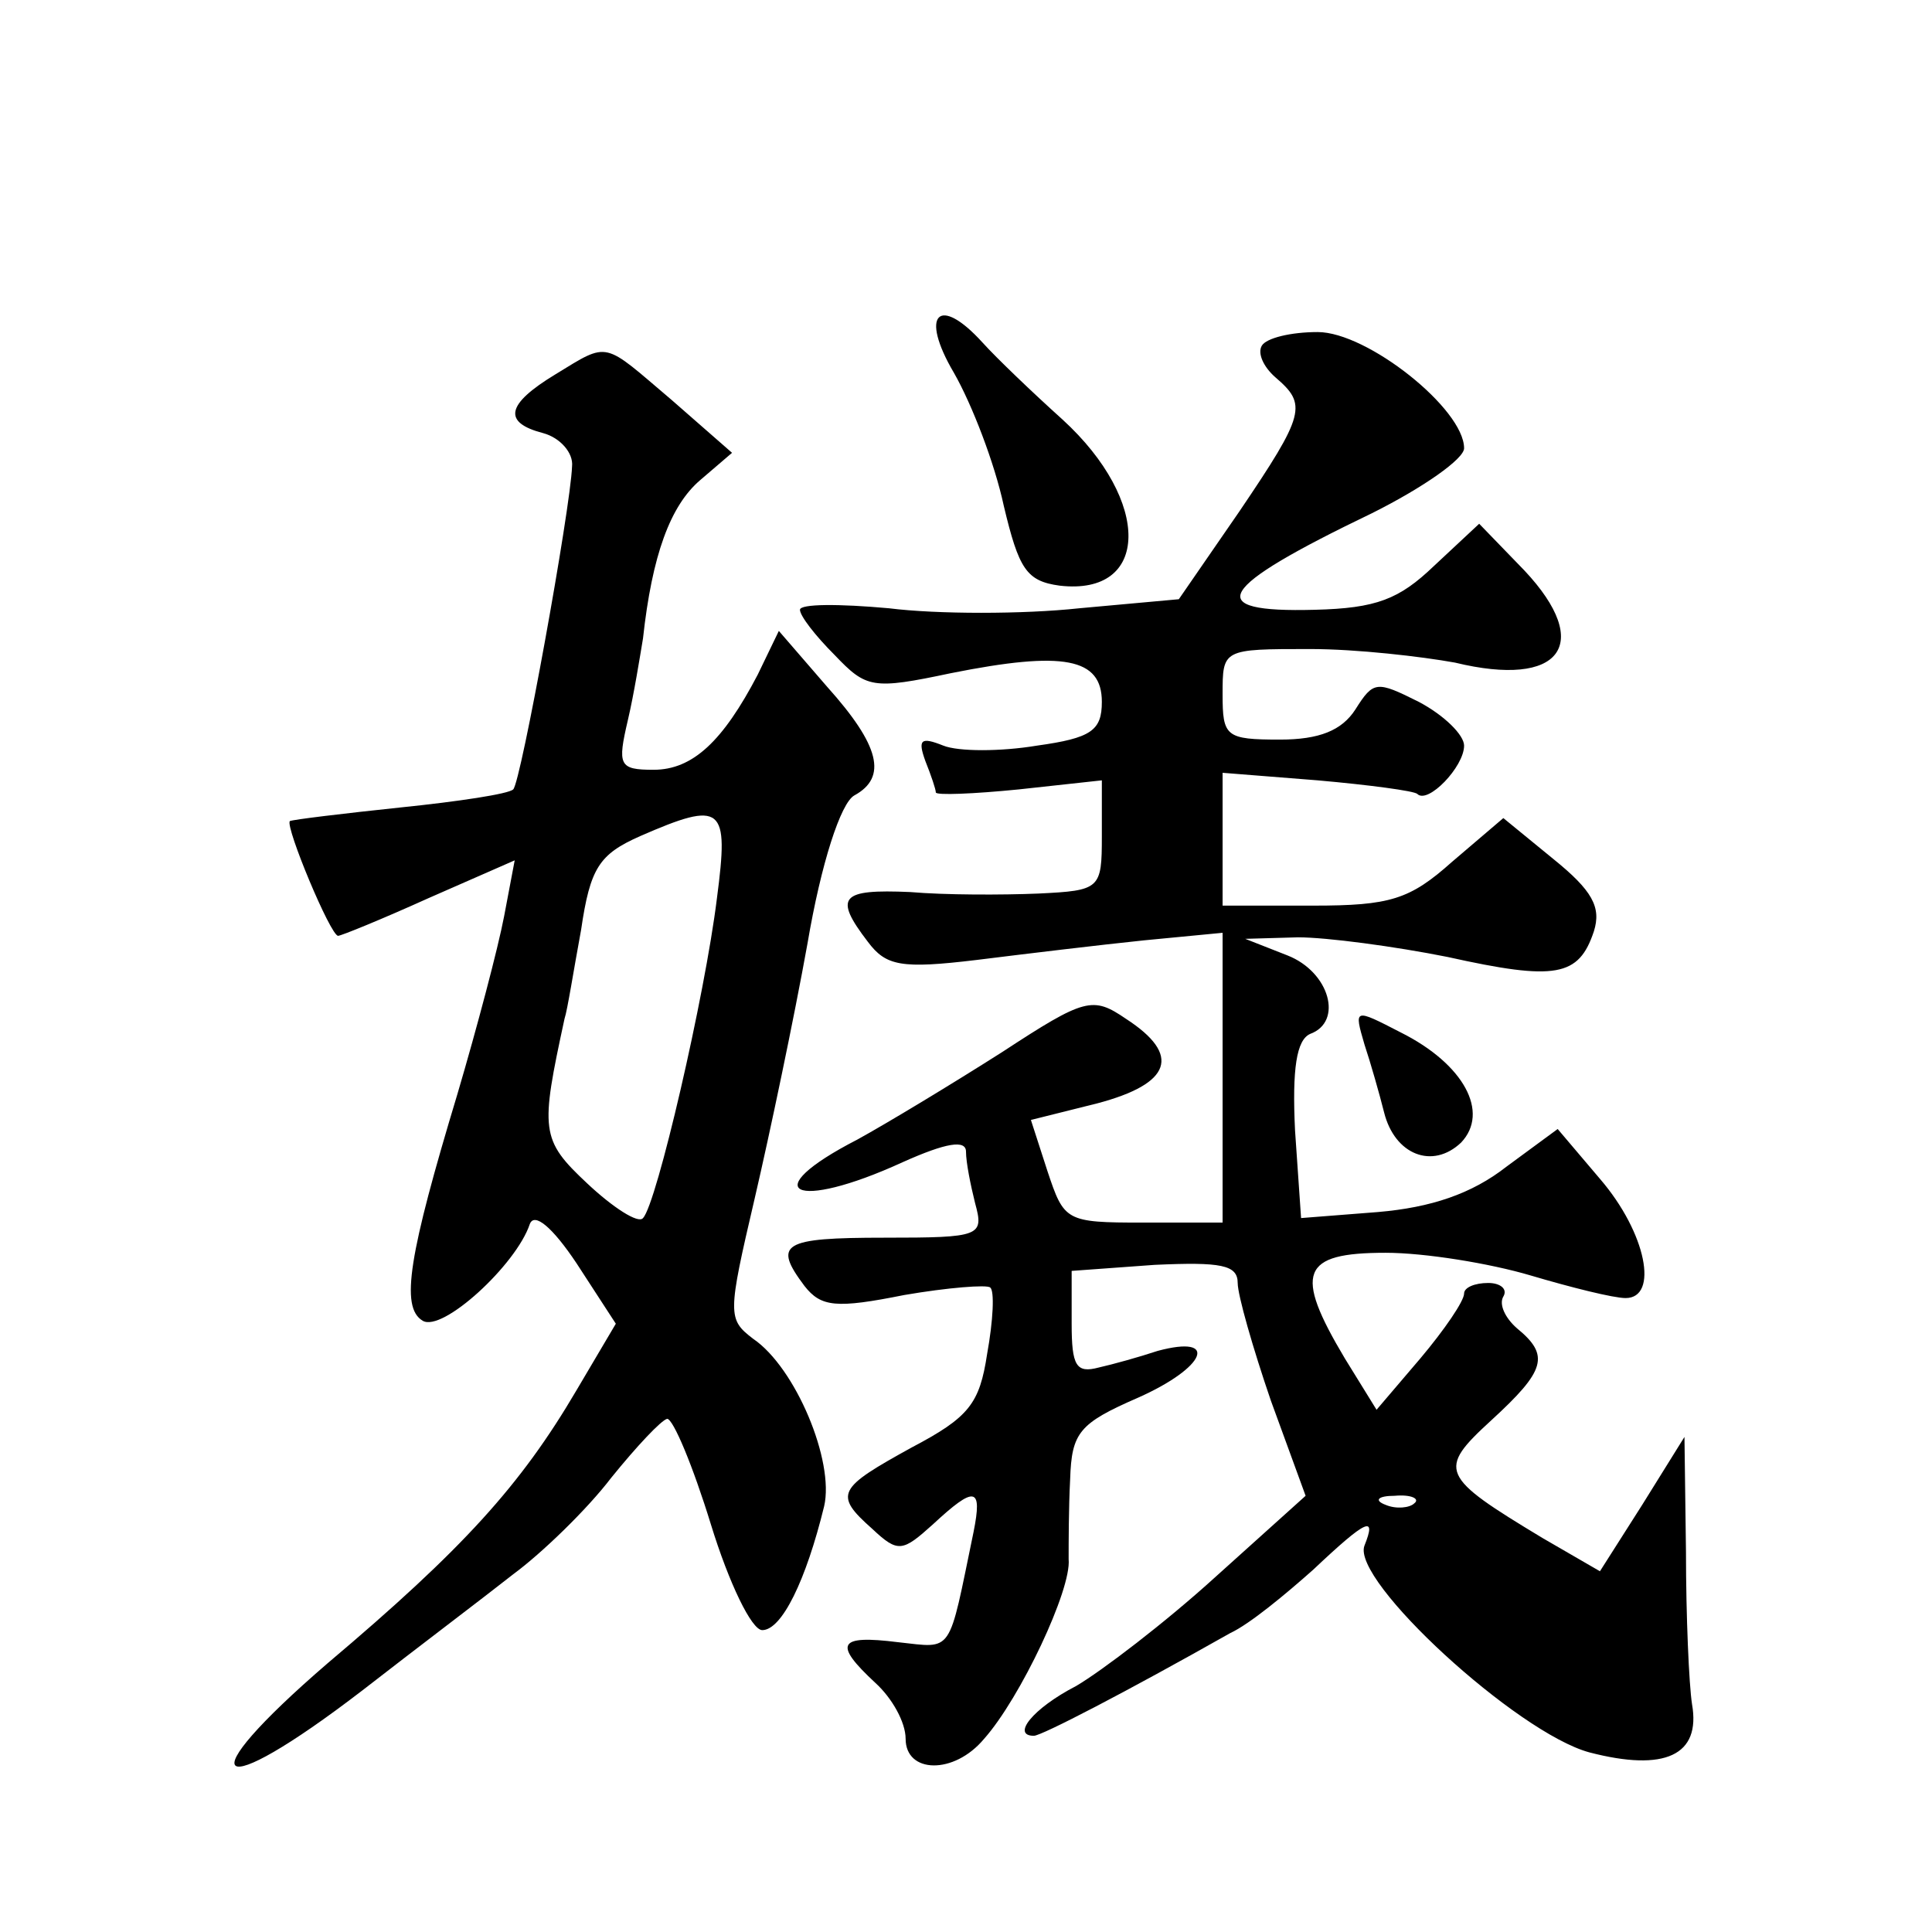<?xml version="1.0" standalone="no"?>
<!DOCTYPE svg PUBLIC "-//W3C//DTD SVG 20010904//EN"
 "http://www.w3.org/TR/2001/REC-SVG-20010904/DTD/svg10.dtd">
<svg version="1.0" xmlns="http://www.w3.org/2000/svg"
 width="128pt" height="128pt" viewBox="0 0 128 128"
 preserveAspectRatio="xMidYMid meet">
<g transform="translate(0,128) scale(0.1,-0.1)"
fill="#0" stroke="none">
<path d="M632 1033 c12 -21 27 -60 33 -88 10 -42 15 -50 37 -53 60 -7 61 56 2 110
-20 18 -44 41 -53 51 -29 32 -42 19 -19 -20z M836 1051 c-3 -5 1 -14 9 -21 21 -18
20 -24 -24 -89 l-40 -58 -66 -6 c-37 -4 -94 -4 -126 0 -33 3 -59 3 -59 -1 0 -4
10 -17 23 -30 21 -22 25 -23 77 -12 75 15 100 10 100 -19 0 -19 -7 -24 -43 -29
-24 -4 -52 -4 -62 0 -15 6 -17 4 -12 -10 4 -10 7 -19 7 -21 0 -2 25 -1 55 2 l55
6 0 -37 c0 -35 -1 -36 -42 -38 -24 -1 -62 -1 -85 1 -46 2 -51 -3 -28 -33 12 -16
22 -18 72 -12 32 4 82 10 111 13 l52 5 0 -96 0 -96 -53 0 c-51 0 -52 1 -63 34 l-11
34 44 11 c49 13 56 32 19 56 -22 15 -27 14 -82 -22 -33 -21 -76 -47 -96 -58 -68
-35 -42 -48 30 -15 29 13 42 15 42 7 0 -7 3 -22 6 -34 6 -22 4 -23 -60 -23 -68
0 -74 -4 -53 -32 11 -14 21 -15 66 -6 29 5 55 7 57 5 3 -2 2 -22 -2 -44 -5 -33
-12 -42 -50 -62 -49 -27 -52 -31 -26 -54 17 -16 20 -15 40 3 28 26 33 25 27 -5
-17 -82 -13 -77 -50 -73 -40 5 -43 -1 -15 -27 11 -10 20 -26 20 -37 0 -23 32 -24
52 0 24 27 58 99 56 119 0 10 0 34 1 53 1 31 6 37 45 54 45 20 54 42 13 31 -12
-4 -30 -9 -39 -11 -15 -4 -18 1 -18 29 l0 35 55 4 c44 2 55 0 55 -12 0 -8 10 -43
22 -78 l23 -63 -60 -54 c-33 -30 -75 -62 -92 -72 -29 -15 -43 -33 -28 -33 5 0 61
29 130 68 13 6 37 26 55 42 36 34 42 36 34 16 -9 -23 101 -124 149 -137 50 -13
74 -2 68 32 -2 13 -4 58 -4 101 l-1 76 -28 -45 -28 -44 -38 22 c-68 41 -70 45 -34
78 36 33 39 43 17 61 -8 7 -12 16 -9 21 3 5 -2 9 -10 9 -9 0 -16 -3 -16 -7 0 -5
-13 -24 -29 -43 l-29 -34 -21 34 c-34 57 -29 70 27 70 26 0 69 -7 96 -15 27 -8
55 -15 63 -15 22 0 14 43 -17 79 l-28 33 -34 -25 c-23 -18 -50 -27 -85 -30 l-51
-4 -4 58 c-2 41 1 60 10 64 22 8 13 41 -15 52 l-28 11 35 1 c19 0 64 -6 99 -13
72 -16 87 -13 97 17 5 16 -1 27 -27 48 l-33 27 -34 -29 c-28 -25 -41 -29 -92 -29
l-60 0 0 44 0 44 63 -5 c34 -3 64 -7 66 -9 7 -7 31 18 31 32 0 7 -13 20 -30 29
-28 14 -30 14 -42 -5 -9 -14 -24 -20 -50 -20 -36 0 -38 2 -38 30 0 30 0 30 58 30
31 0 74 -5 96 -9 70 -17 92 12 46 61 l-30 31 -30 -28 c-23 -22 -38 -28 -79 -29
-75 -2 -66 14 38 64 34 17 61 36 61 43 0 26 -64 77 -97 77 -18 0 -34 -4 -37 -9z
m101 -767 c-3 -3 -12 -4 -19 -1 -8 3 -5 6 6 6 11 1 17 -2 13 -5z M368 1032 c-33
-20 -35 -32 -8 -39 11 -3 20 -13 19 -22 -1 -28 -34 -210 -39 -214 -3 -3 -36 -8
-75 -12 -38 -4 -71 -8 -73 -9 -3 -4 27 -76 32 -76 2 0 29 11 60 25 l57 25 -7 -37
c-4 -21 -18 -74 -31 -118 -32 -106 -38 -141 -23 -150 13 -8 62 37 71 64 3 8 15
-2 31 -26 l26 -40 -26 -44 c-37 -63 -75 -105 -165 -181 -94 -81 -76 -94 23 -18
36 28 81 62 100 77 19 14 49 43 65 64 17 21 33 38 37 39 4 0 17 -31 29 -70 12 -39
27 -70 34 -70 13 0 29 33 41 82 7 30 -19 92 -47 111 -17 13 -17 16 1 93 10 43 26
119 35 169 9 53 22 93 31 98 22 12 17 33 -18 72 l-32 37 -14 -29 c-23 -44 -43 -63
-69 -63 -23 0 -24 3 -17 33 4 17 8 42 10 54 6 55 18 88 38 105 l21 18 -40 35 c-46
39 -41 39 -77 17z m107 -347 c-8 -65 -40 -203 -49 -212 -3 -4 -20 7 -37 23 -31
29 -31 35 -15 109 2 6 6 32 11 59 6 41 12 50 39 62 55 24 59 20 51 -41z M904 588
c4 -12 10 -33 13 -45 7 -28 32 -38 51 -20 19 20 2 52 -40 73 -31 16 -31 16 -24
-8z"/>
</g>
</svg>
